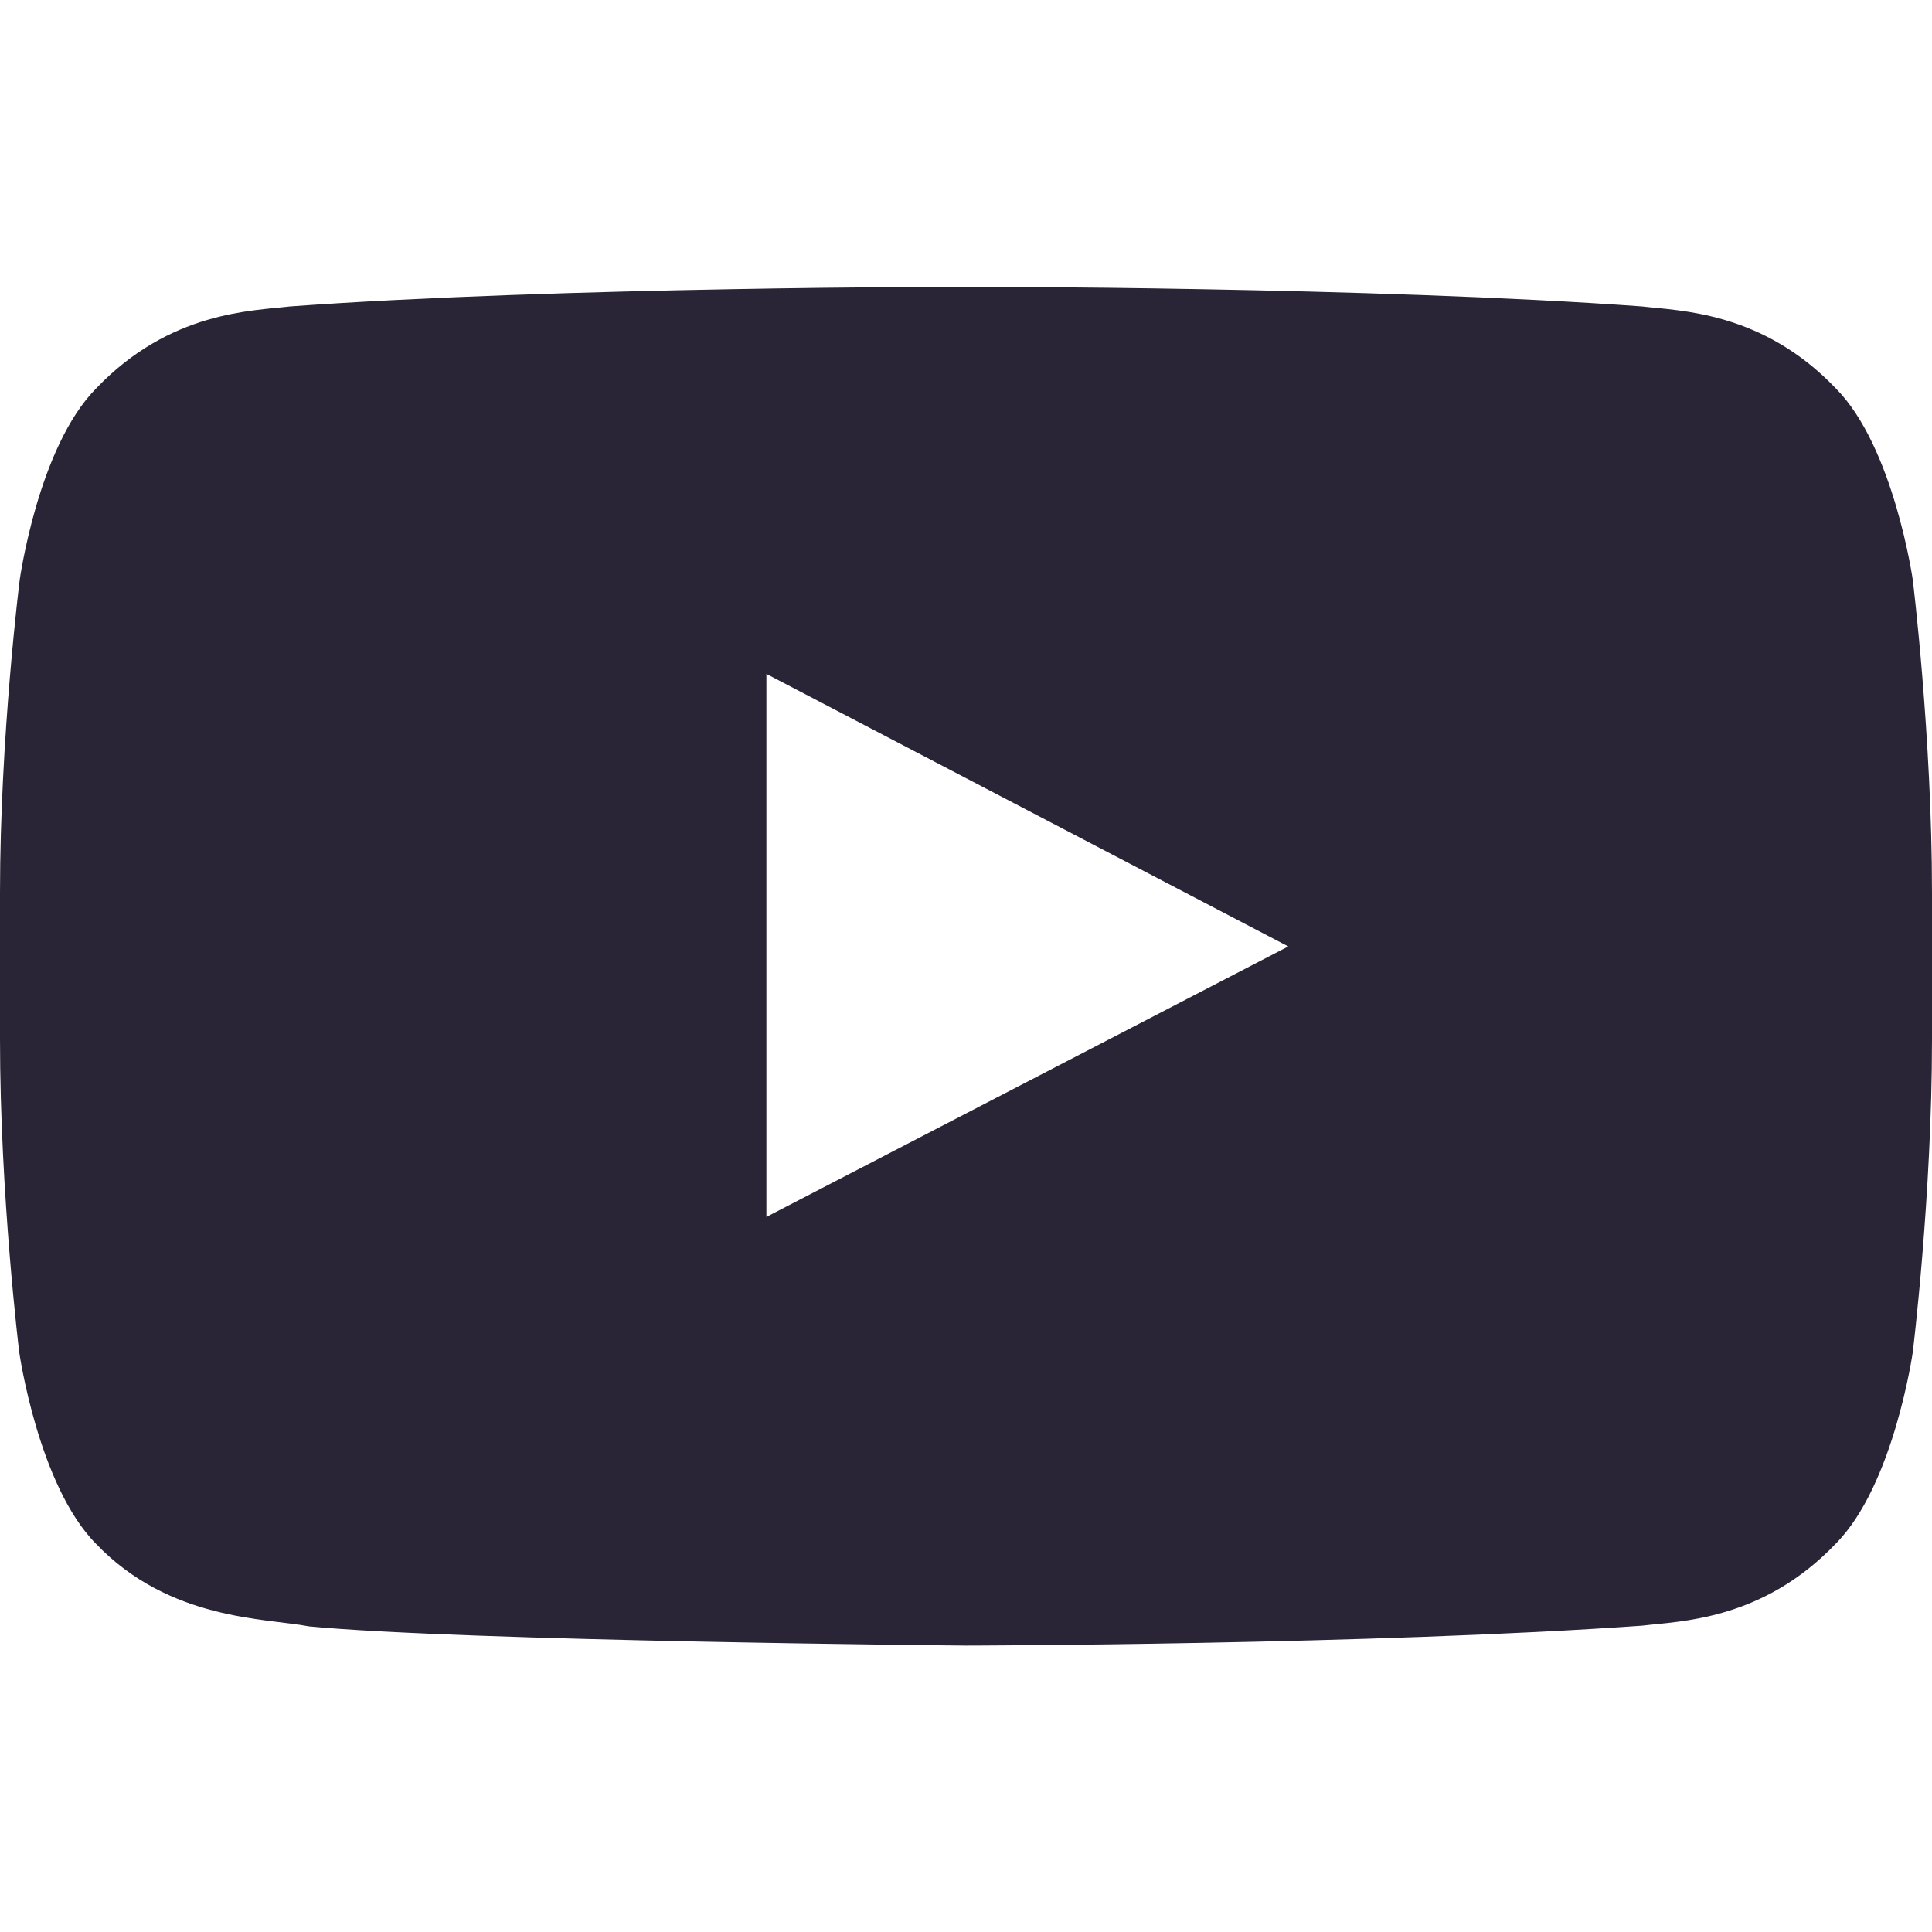 <svg width="16" height="16" viewBox="0 0 16 16" fill="none" xmlns="http://www.w3.org/2000/svg">
<path d="M15.841 4.803C15.841 4.803 15.684 3.7 15.203 3.216C14.594 2.578 13.912 2.575 13.6 2.538C11.363 2.375 8.003 2.375 8.003 2.375H7.997C7.997 2.375 4.638 2.375 2.4 2.538C2.087 2.575 1.406 2.578 0.797 3.216C0.316 3.7 0.163 4.803 0.163 4.803C0.163 4.803 0 6.1 0 7.394V8.606C0 9.9 0.159 11.197 0.159 11.197C0.159 11.197 0.316 12.3 0.794 12.784C1.403 13.422 2.203 13.4 2.559 13.469C3.841 13.591 8 13.628 8 13.628C8 13.628 11.363 13.622 13.6 13.463C13.912 13.425 14.594 13.422 15.203 12.784C15.684 12.3 15.841 11.197 15.841 11.197C15.841 11.197 16 9.903 16 8.606V7.394C16 6.1 15.841 4.803 15.841 4.803ZM6.347 10.078V5.581L10.669 7.838L6.347 10.078Z" fill="#2A2536"/>
</svg>
